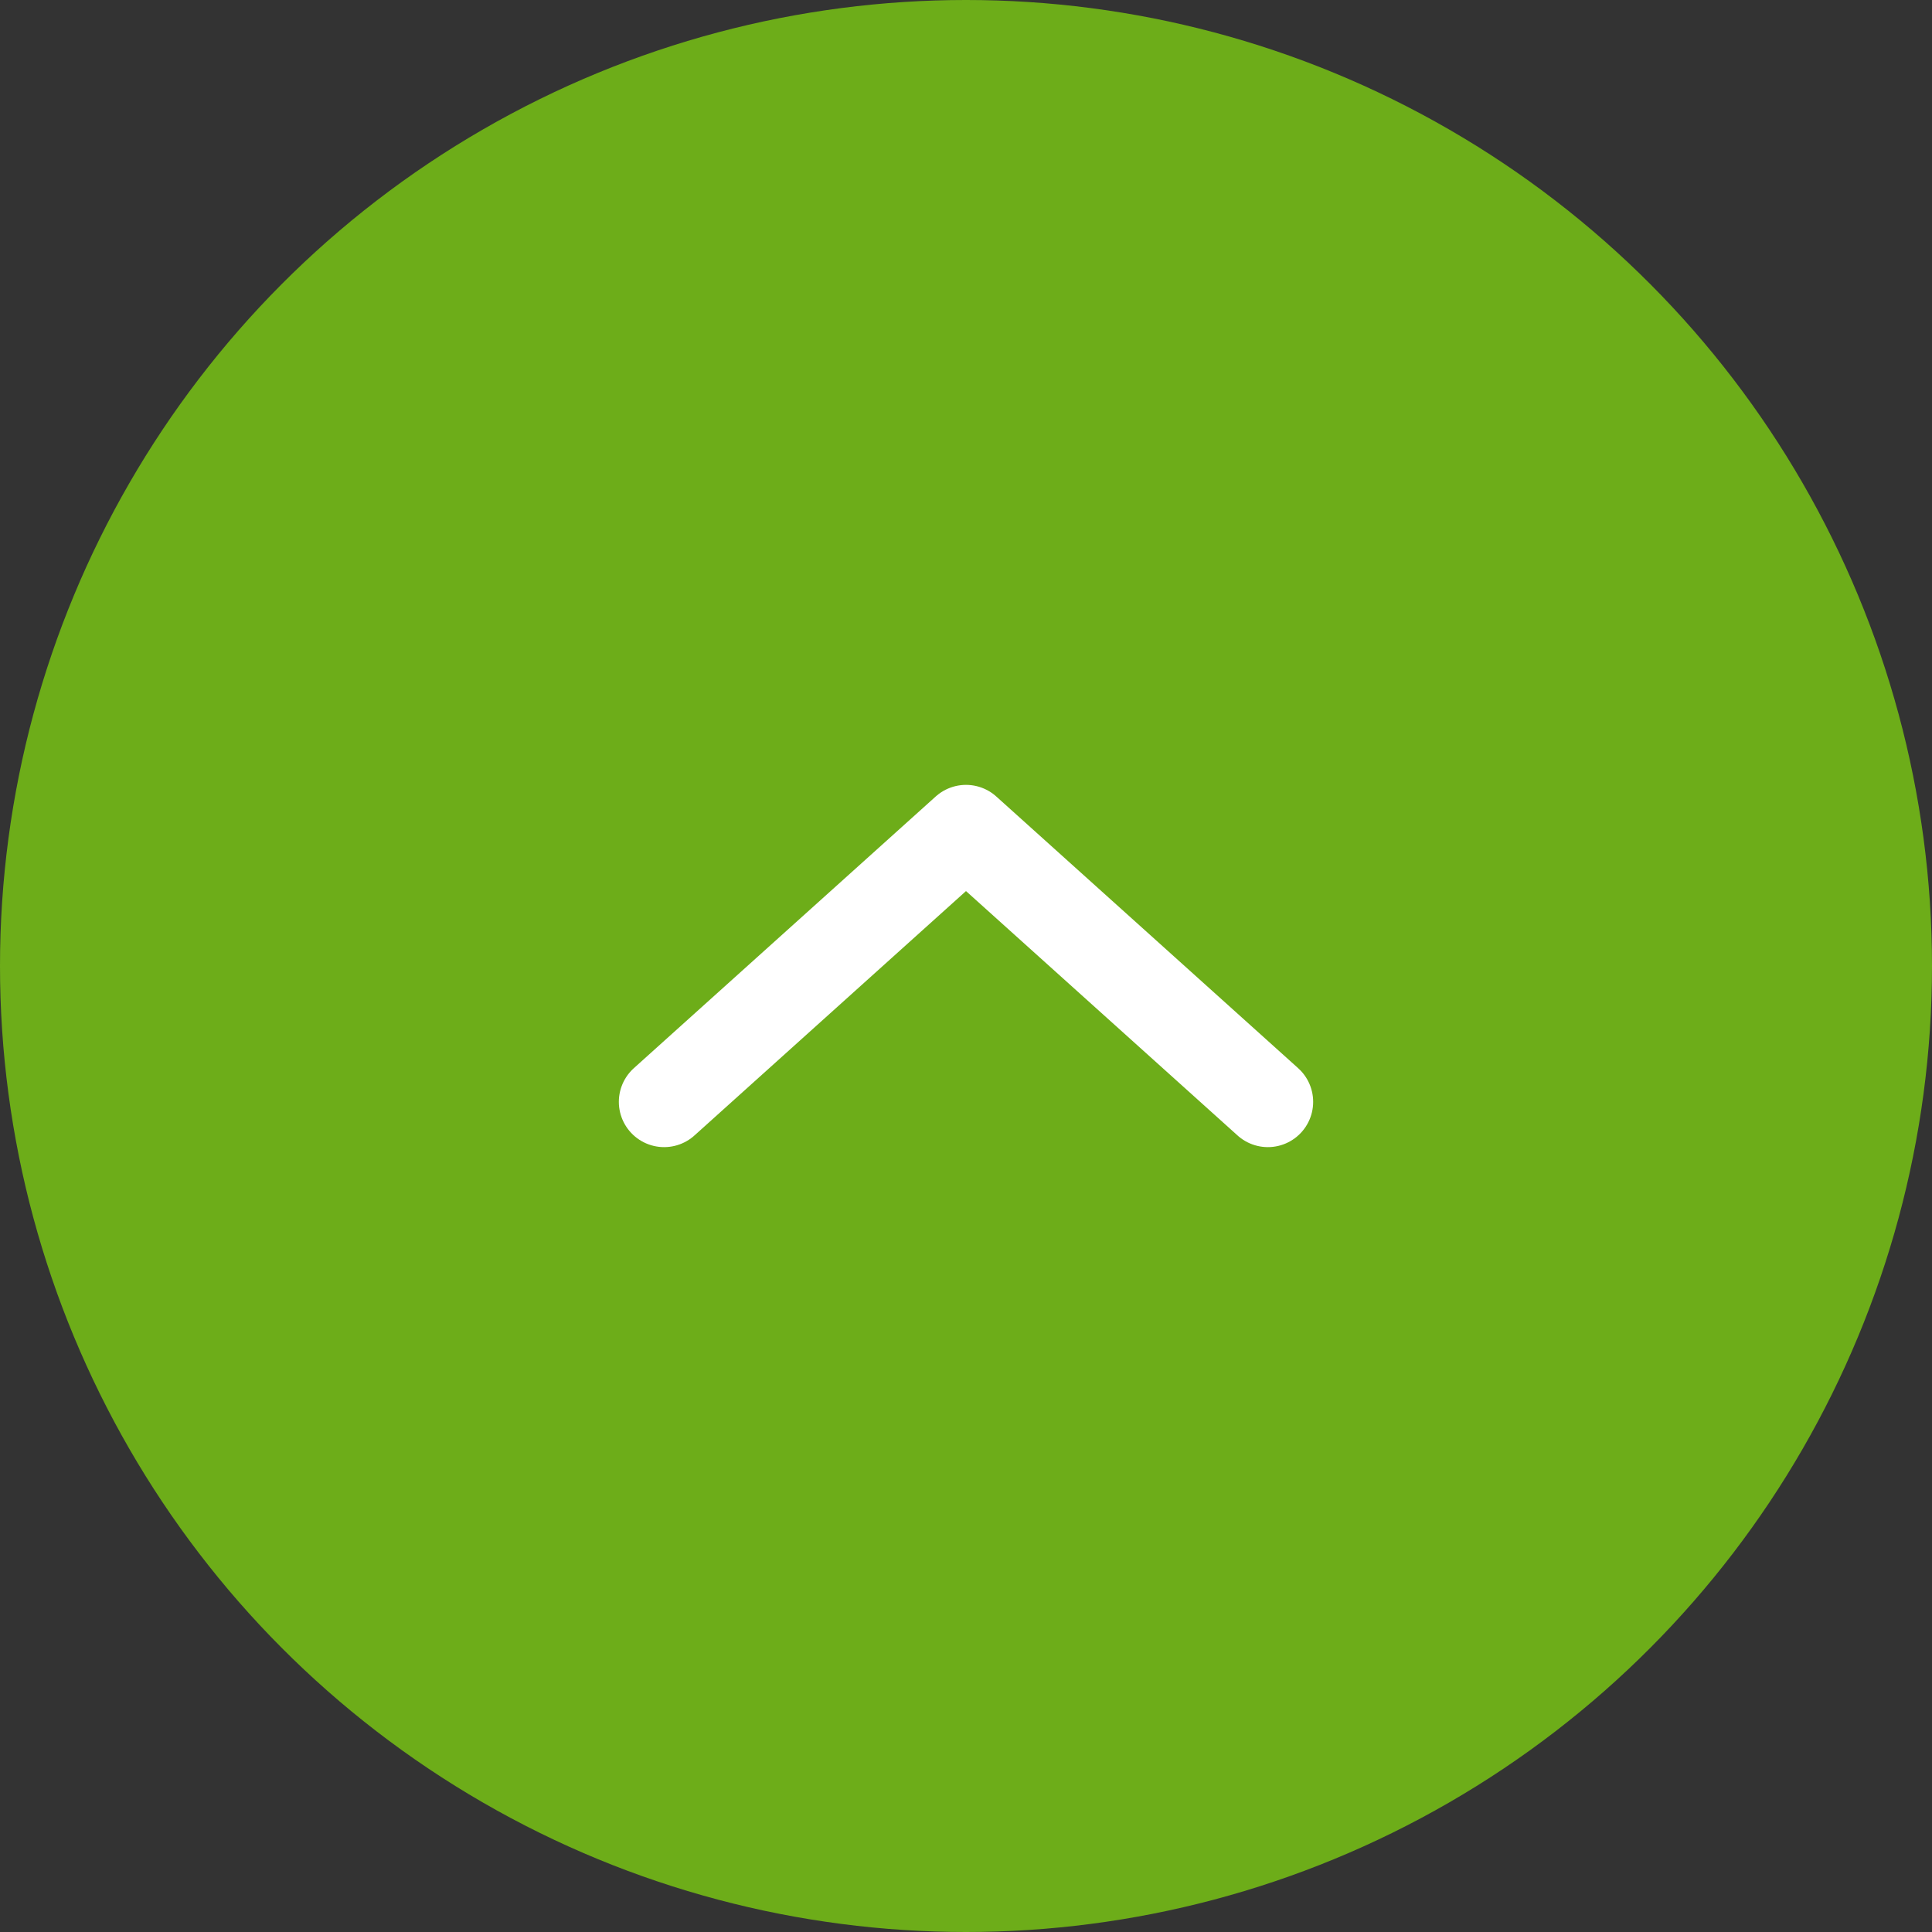 <svg id="t_2top_a" xmlns="http://www.w3.org/2000/svg" width="64" height="64" viewBox="0 0 64 64">
  <rect x="0" y="0" width="64" height="64" fill="#333333" stroke="none"/>
  <circle id="楕円形_1" data-name="楕円形 1" cx="32" cy="32" r="32" fill="#6dad19"/>
  <path id="合体_2" data-name="合体 2" d="M2336,0l10,9Zm0,0-10,9Z" transform="translate(-2304 27.5)" fill="none" stroke="#fff" stroke-linejoin="round" stroke-width="3"/>
</svg>
